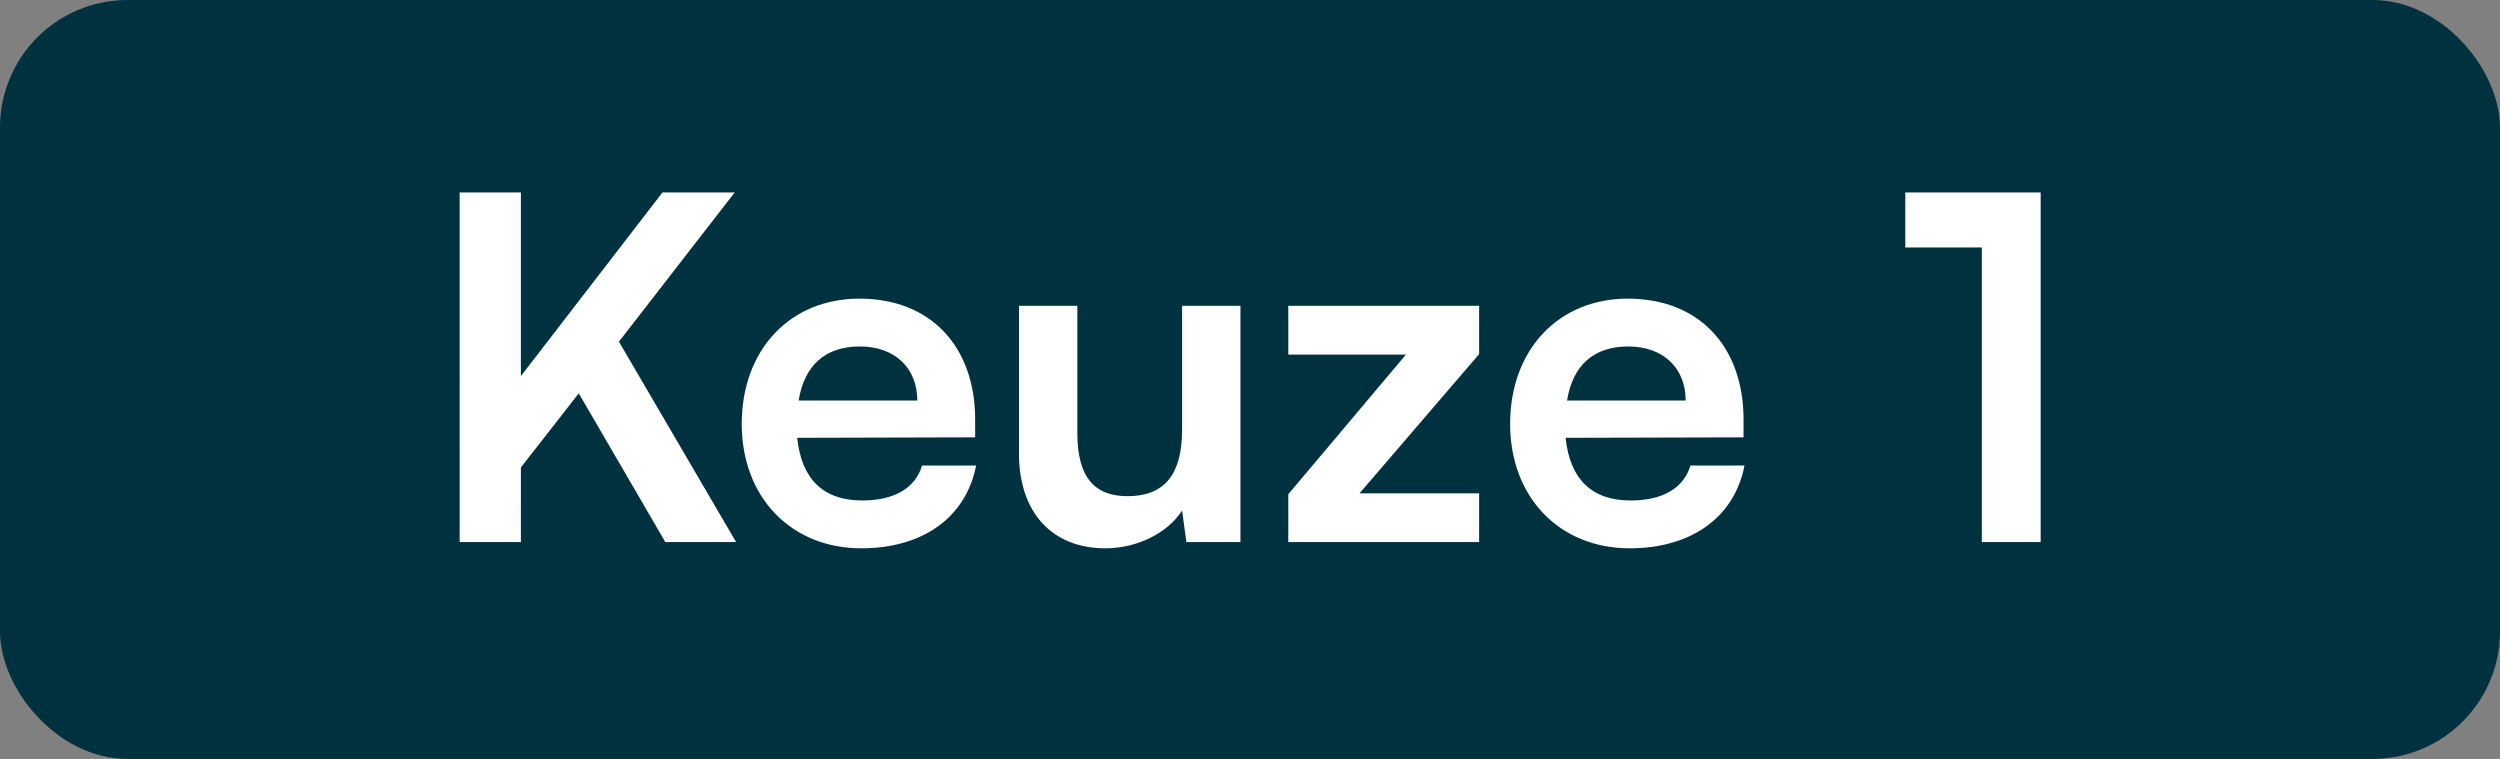<svg xmlns="http://www.w3.org/2000/svg" width="784" height="238" fill="none"><rect width="100%" height="100%" fill="#808080" stroke="none"/><rect width="784" height="238" fill="#00313E" rx="40"/><path fill="#fff" d="M163.35 60.35v57.6l44.4-57.6h22.65l-36.3 46.8L230.85 170h-22.2l-27.15-46.65-18.15 23.25V170h-19.2V60.35h19.2Zm106.758 111.6c-22.05 0-37.5-16.05-37.5-39 0-23.25 15.15-39.3 36.9-39.3 22.2 0 36.3 14.85 36.3 37.95v5.55l-55.8.15c1.35 13.05 8.25 19.65 20.4 19.65 10.05 0 16.65-3.9 18.75-10.95h16.95c-3.15 16.2-16.65 25.95-36 25.95Zm-.45-63.3c-10.8 0-17.4 5.85-19.2 16.95h37.2c0-10.2-7.05-16.95-18-16.95ZM370.704 95.9h18.3V170h-16.95l-1.35-9.9c-4.5 7.05-14.1 11.85-24 11.85-17.1 0-27.15-11.55-27.15-29.7V95.9h18.3v39.9c0 14.1 5.55 19.8 15.75 19.8 11.55 0 17.1-6.75 17.1-20.85V95.9Zm93.151 74.1h-59.85v-15l36.9-43.8h-36.9V95.9h59.85v15.15l-37.5 43.65h37.5V170Zm47.22 1.95c-22.05 0-37.5-16.05-37.5-39 0-23.25 15.15-39.3 36.9-39.3 22.2 0 36.3 14.85 36.3 37.95v5.55l-55.8.15c1.35 13.05 8.25 19.65 20.4 19.65 10.05 0 16.65-3.9 18.75-10.95h16.95c-3.15 16.2-16.65 25.95-36 25.95Zm-.45-63.3c-10.8 0-17.4 5.85-19.2 16.95h37.2c0-10.2-7.05-16.95-18-16.95ZM621.5 77.6h-24V60.35h42.45V170H621.5V77.6Z"/></svg>